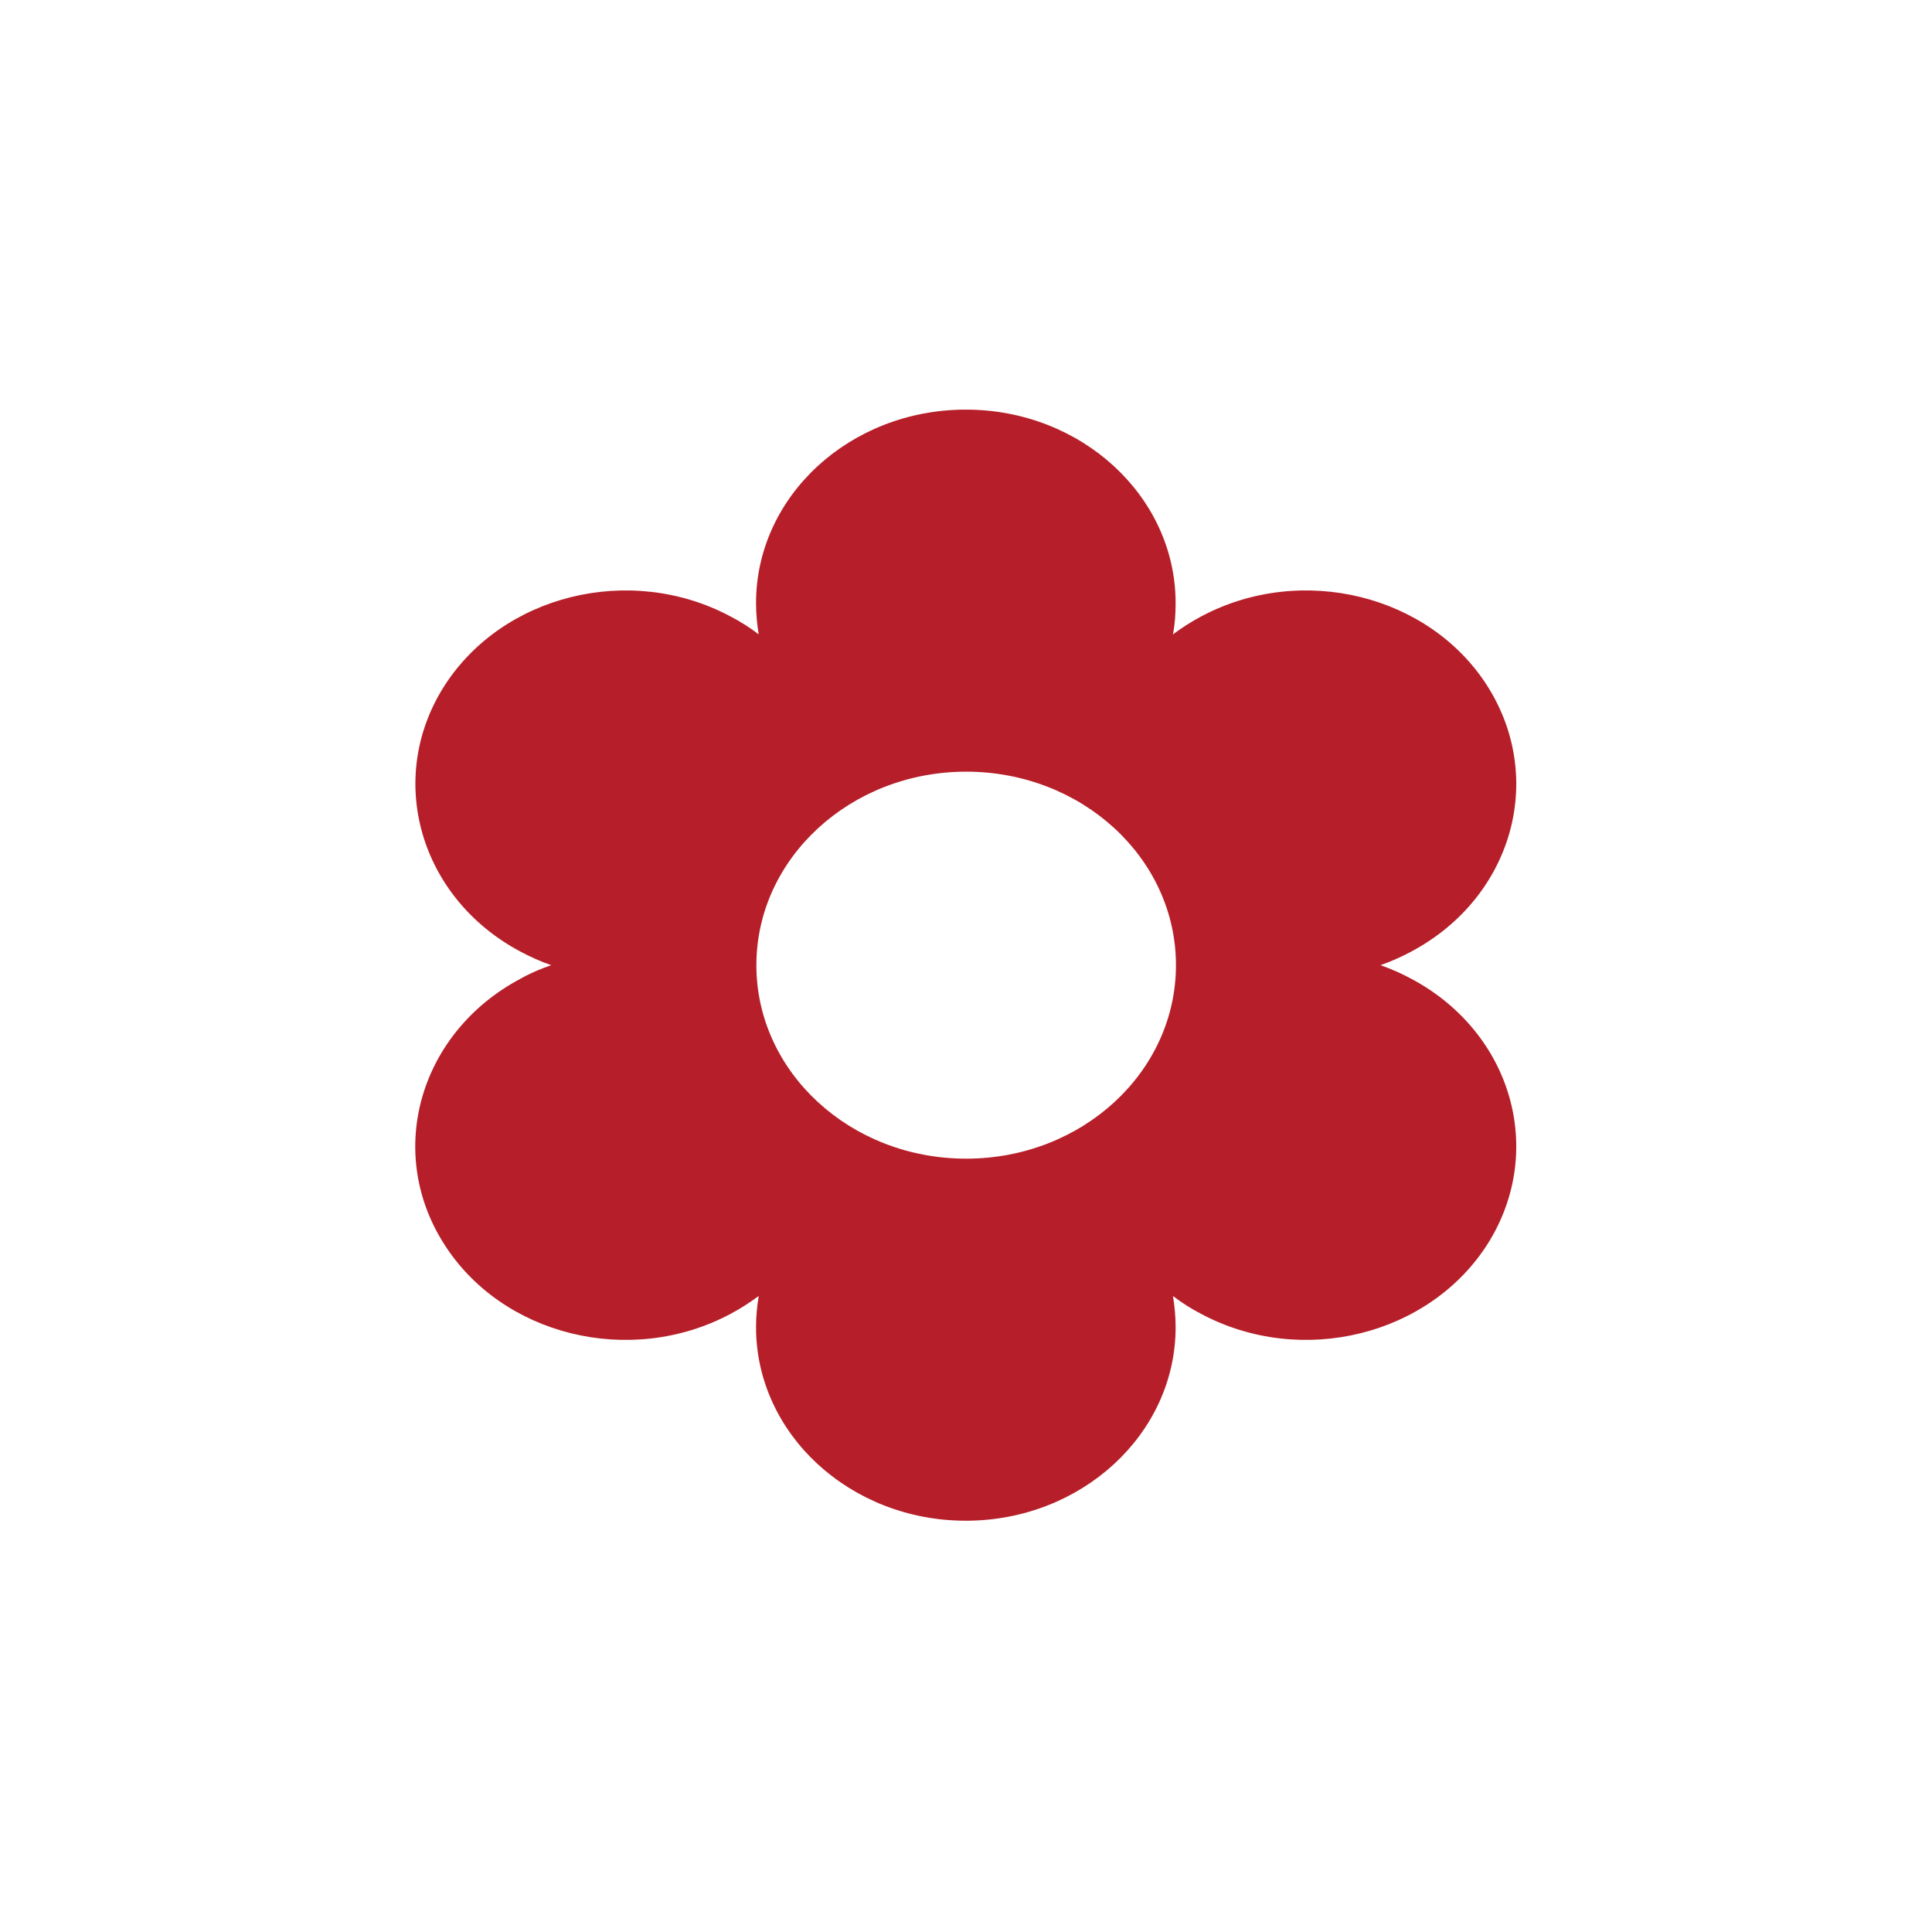 <?xml version="1.0" encoding="UTF-8"?>
<!-- Generator: Adobe Illustrator 16.0.0, SVG Export Plug-In . SVG Version: 6.00 Build 0)  -->
<svg xmlns="http://www.w3.org/2000/svg" xmlns:xlink="http://www.w3.org/1999/xlink" version="1.1" id="Ebene_1" x="0px" y="0px" width="800px" height="800px" viewBox="-1064 96 800 800" xml:space="preserve">
<g>
	<g>
		<g>
			<defs>
				<rect id="SVGID_49_" x="-1064" y="96" width="800" height="800"></rect>
			</defs>
			<clipPath id="SVGID_2_">
				<use xlink:href="#SVGID_49_" overflow="visible"></use>
			</clipPath>
		</g>
		<g>
			<defs>
				<rect id="SVGID_51_" x="-1064" y="96" width="800" height="800"></rect>
			</defs>
			<clipPath id="SVGID_4_">
				<use xlink:href="#SVGID_51_" overflow="visible"></use>
			</clipPath>
			<path clip-path="url(#SVGID_4_)" fill="#B61F29" d="M-663.931,575.779c-48.047,0-86.87-35.932-86.87-80.123     c0-44.192,38.96-80.124,86.87-80.124c47.91,0,86.87,35.794,86.87,80.124C-577.061,539.985-616.021,575.779-663.931,575.779      M-479.592,501.301c-4.129-2.203-8.396-4.131-12.803-5.645c4.406-1.515,8.674-3.442,12.803-5.645     c41.577-22.165,55.757-71.038,31.803-109.448c-23.955-38.271-77.232-51.488-118.81-29.323c-4.13,2.202-7.985,4.681-11.702,7.434     c0.826-4.268,1.102-8.535,1.102-12.94c0-44.192-38.961-80.124-86.87-80.124c-47.909,0-86.87,35.794-86.87,80.124     c0,4.405,0.413,8.811,1.101,12.94c-3.579-2.753-7.434-5.231-11.702-7.434c-41.576-22.165-94.717-8.948-118.809,29.323     c-23.955,38.272-9.774,87.283,31.802,109.448c4.13,2.202,8.398,4.13,12.803,5.645c-4.405,1.514-8.673,3.304-12.803,5.645     c-41.576,22.164-55.894,71.175-31.802,109.447c23.955,38.272,77.233,51.488,118.809,29.323c4.13-2.202,7.985-4.681,11.702-7.434     c-0.688,4.268-1.101,8.535-1.101,12.94c0,44.192,38.96,80.124,86.87,80.124c47.909,0,86.87-35.932,86.87-80.124     c0-4.405-0.412-8.811-1.102-12.94c3.58,2.753,7.435,5.231,11.702,7.434c41.577,22.165,94.718,8.949,118.81-29.323     C-423.835,572.338-438.014,523.465-479.592,501.301"></path>
		</g>
	</g>
</g>
</svg>
